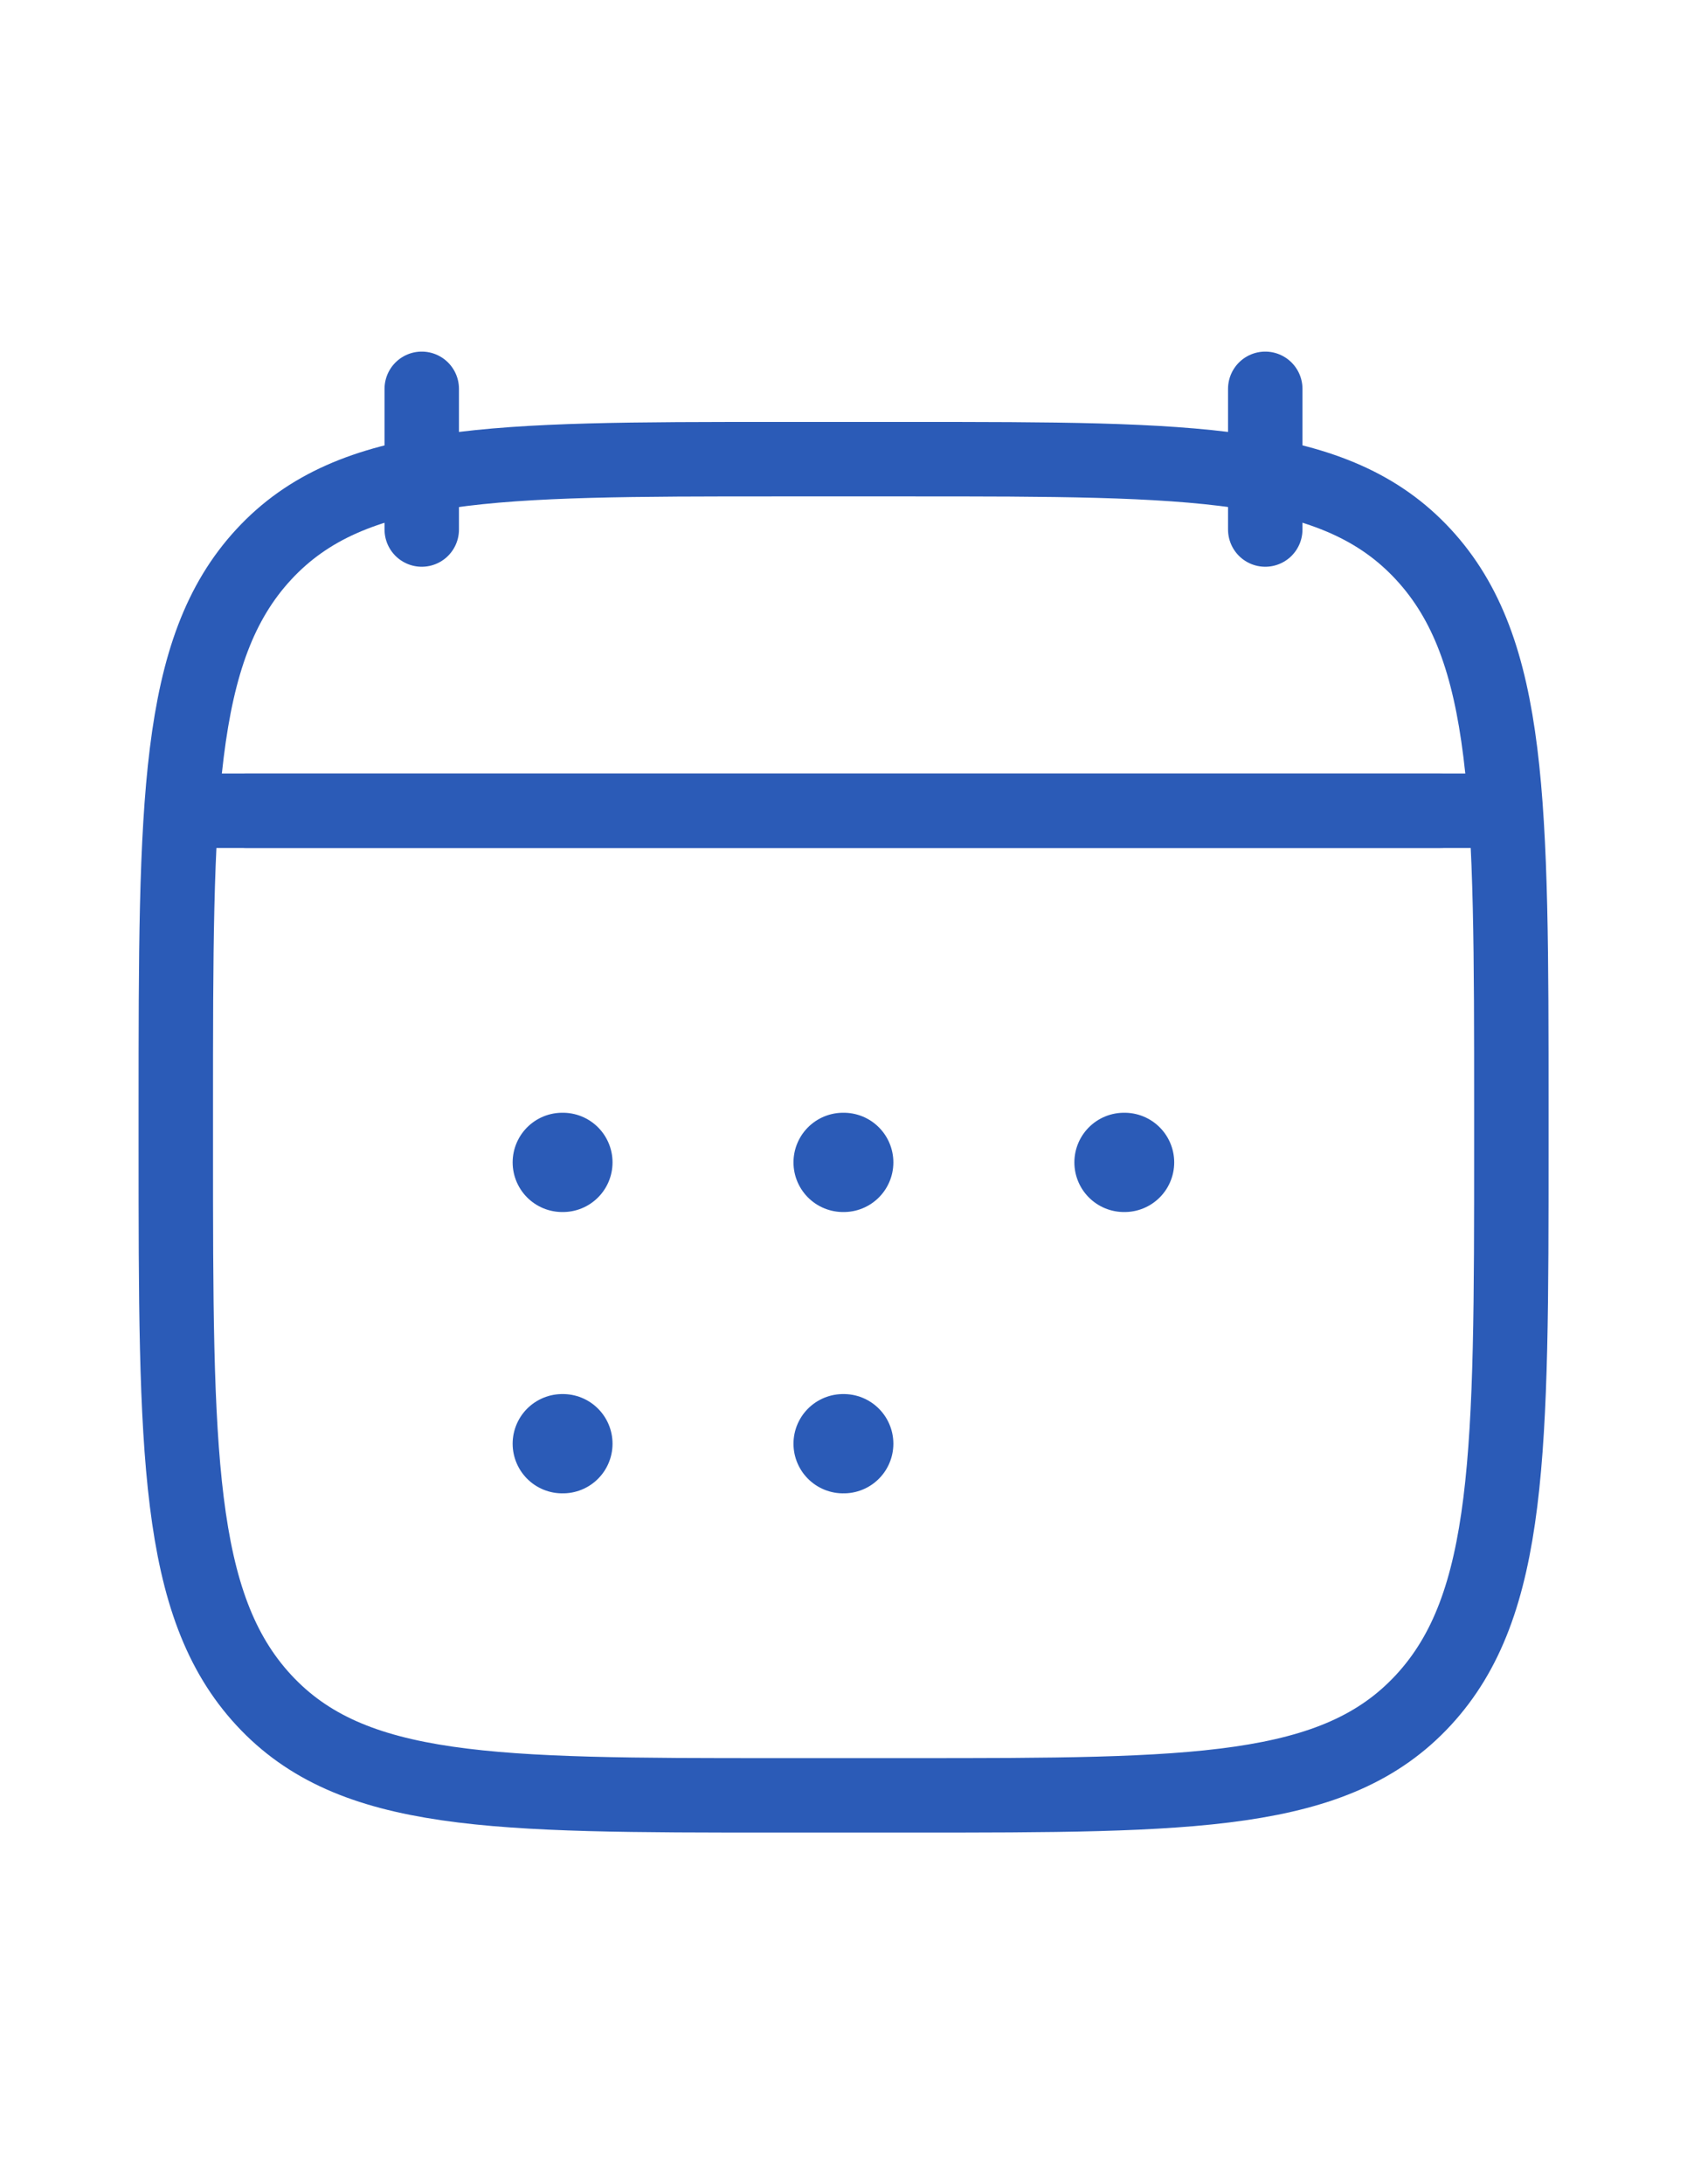 <?xml version="1.0" encoding="utf-8"?>
<svg xmlns="http://www.w3.org/2000/svg" fill="none" height="100%" overflow="visible" preserveAspectRatio="none" style="display: block;" viewBox="0 0 34 44" width="100%">
<g id="Frame 142">
<g id="Frame">
<path d="M25.5 7.833V10.667M8.5 7.833V10.667" id="Vector" stroke="#2B5BB7" stroke-linecap="round" stroke-linejoin="round" stroke-width="1.5"/>
<path d="M16.992 23.416H17.005M16.992 29.083H17.005M22.653 23.416H22.665M11.332 23.416H11.345M11.332 29.083H11.345" id="Vector_2" stroke="#2B5BB7" stroke-linecap="round" stroke-linejoin="round" stroke-width="2"/>
<path d="M4.957 16.334H29.04" id="Vector_3" stroke="#2B5BB7" stroke-linecap="round" stroke-linejoin="round" stroke-width="1.5"/>
<path d="M3.543 22.345C3.543 16.172 3.543 13.085 5.317 11.168C7.091 9.25 9.946 9.25 15.655 9.25H18.347C24.057 9.25 26.912 9.25 28.686 11.168C30.46 13.085 30.46 16.172 30.46 22.345V23.072C30.46 29.245 30.46 32.331 28.686 34.249C26.912 36.167 24.057 36.167 18.347 36.167H15.655C9.946 36.167 7.091 36.167 5.317 34.249C3.543 32.331 3.543 29.245 3.543 23.072V22.345Z" id="Vector_4" stroke="#2B5BB7" stroke-linecap="round" stroke-linejoin="round" stroke-width="1.5"/>
<path d="M4.25 16.333H29.75" id="Vector_5" stroke="#2B5BB7" stroke-linecap="round" stroke-linejoin="round" stroke-width="1.5"/>
</g>
</g>
</svg>